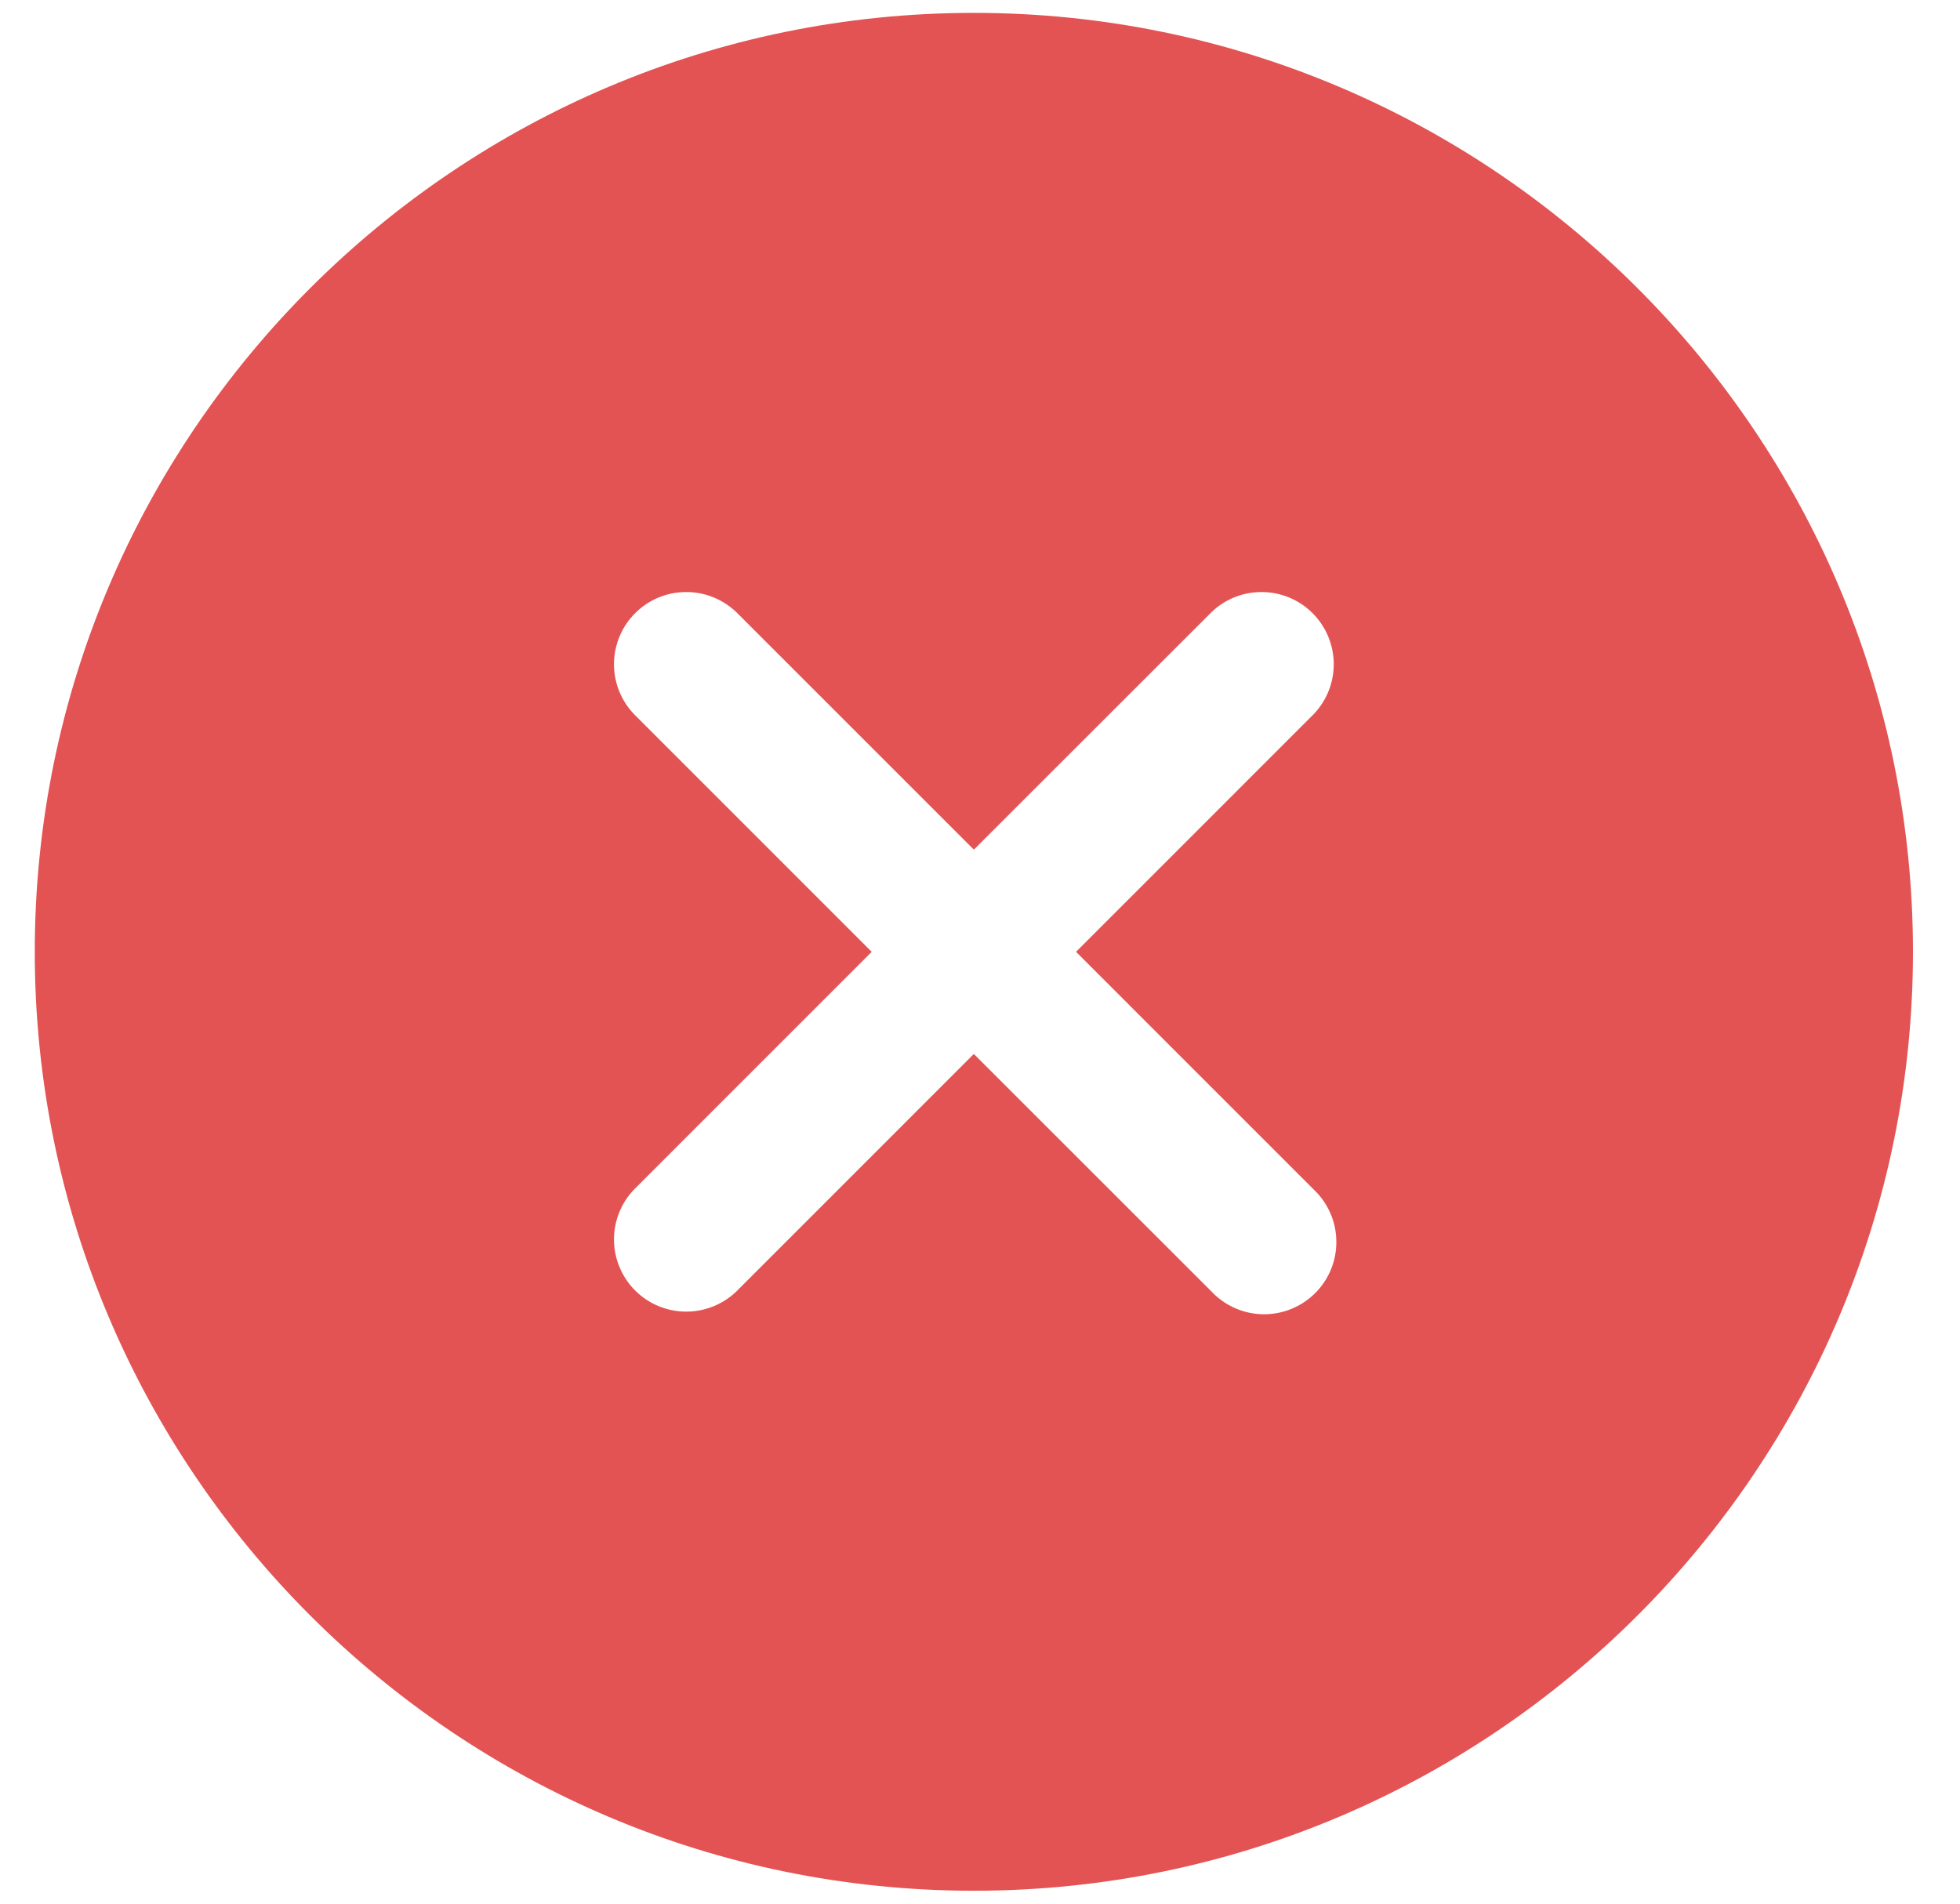 <svg width="35" height="34" viewBox="0 0 35 34" fill="none" xmlns="http://www.w3.org/2000/svg">
<path d="M17.39 0.23C8.144 0.23 0.621 7.753 0.621 17C0.621 26.246 8.144 33.769 17.39 33.769C26.637 33.769 34.16 26.246 34.16 17C34.16 7.753 26.637 0.23 17.39 0.23ZM23.462 21.248C23.587 21.366 23.687 21.509 23.756 21.667C23.825 21.824 23.861 21.994 23.863 22.166C23.866 22.339 23.834 22.509 23.769 22.669C23.704 22.828 23.608 22.973 23.486 23.095C23.364 23.217 23.219 23.313 23.06 23.378C22.9 23.443 22.729 23.475 22.557 23.473C22.385 23.471 22.215 23.434 22.057 23.365C21.899 23.296 21.757 23.196 21.639 23.072L17.39 18.824L13.143 23.072C12.899 23.303 12.574 23.43 12.238 23.426C11.901 23.422 11.58 23.286 11.342 23.049C11.104 22.811 10.969 22.489 10.964 22.153C10.96 21.817 11.087 21.492 11.319 21.248L15.566 17L11.319 12.752C11.087 12.508 10.96 12.183 10.964 11.847C10.969 11.511 11.104 11.189 11.342 10.951C11.58 10.713 11.901 10.578 12.238 10.574C12.574 10.569 12.899 10.697 13.143 10.928L17.39 15.175L21.639 10.928C21.882 10.697 22.207 10.569 22.544 10.574C22.88 10.578 23.201 10.713 23.439 10.951C23.677 11.189 23.812 11.511 23.817 11.847C23.821 12.183 23.694 12.508 23.462 12.752L19.215 17L23.462 21.248Z" fill="#E35353"/>
</svg>
